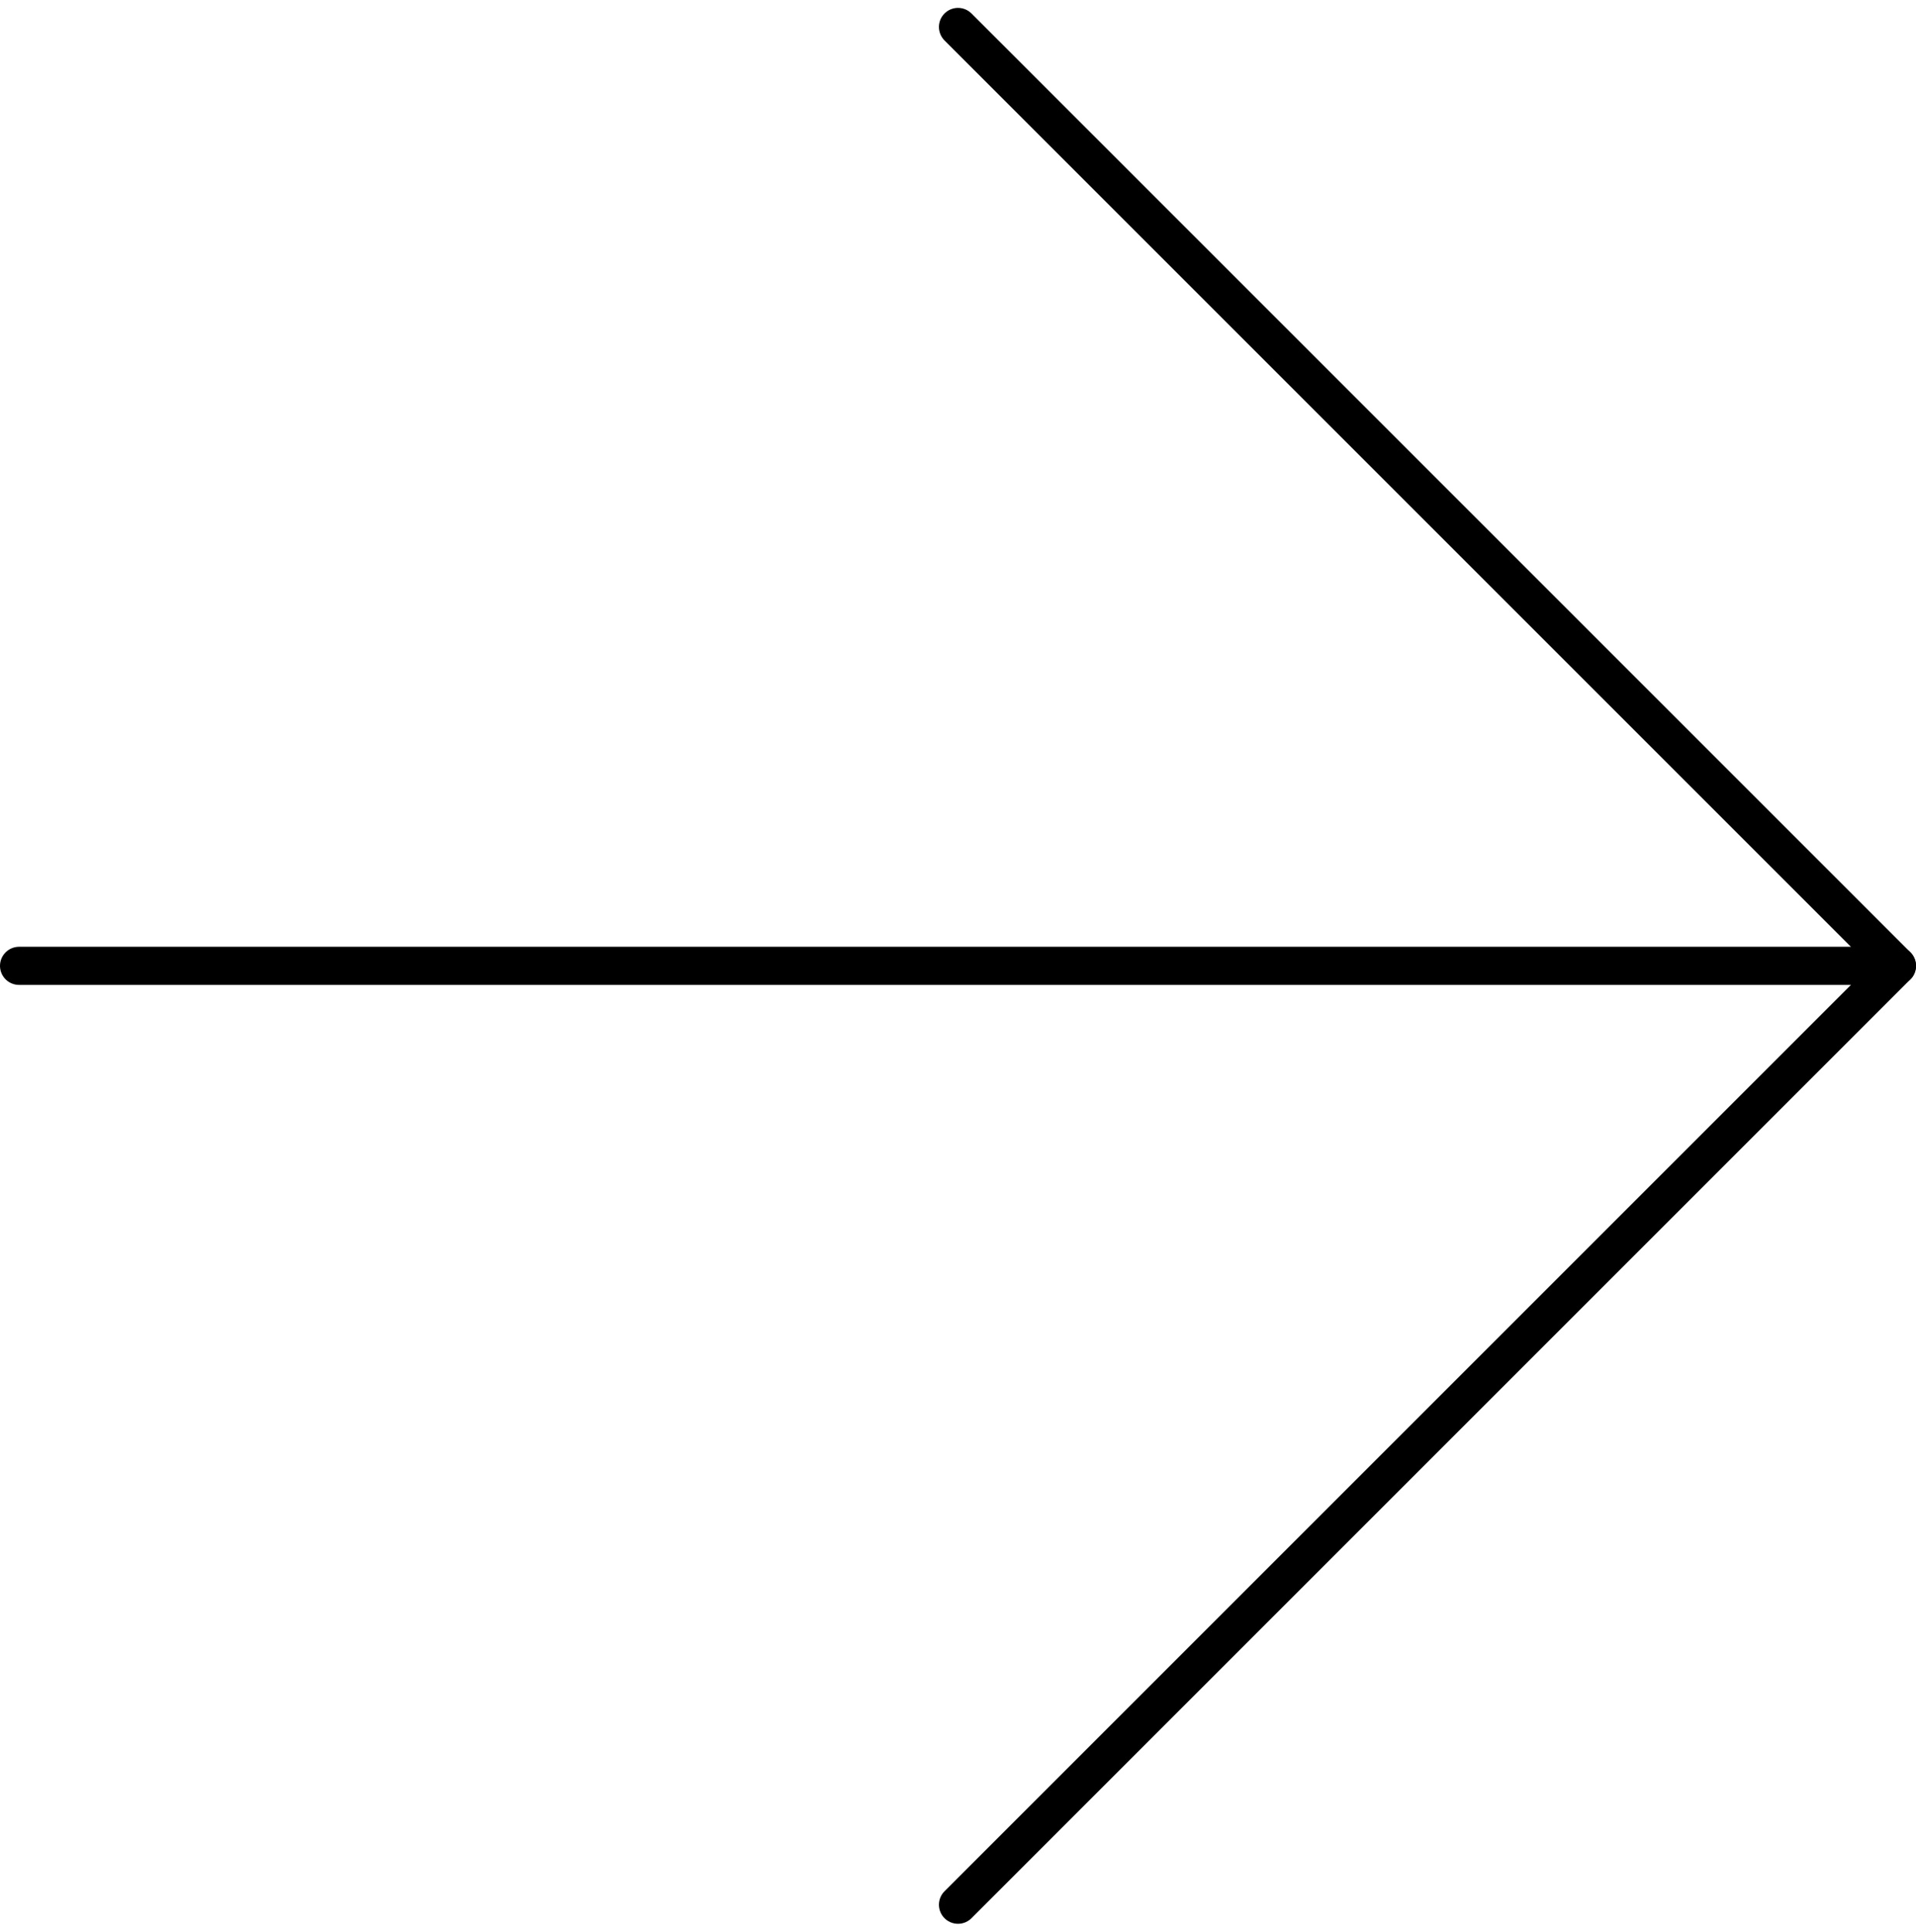 <svg xmlns="http://www.w3.org/2000/svg" width="50.25" height="50.664" viewBox="0 0 50.25 50.664">
  <g id="Icon_feather-arrow-down" data-name="Icon feather-arrow-down" transform="translate(-7 57.457) rotate(-90)">
    <path id="Path_2198" data-name="Path 2198" d="M18,7.5V56.75" transform="translate(14.125 0)" fill="none" stroke="#000" stroke-linecap="round" stroke-linejoin="round" stroke-width="1"/>
    <path id="Path_2199" data-name="Path 2199" d="M56.75,18,32.125,42.625,7.5,18" transform="translate(0 14.125)" fill="none" stroke="#000" stroke-linecap="round" stroke-linejoin="round" stroke-width="1"/>
  </g>
</svg>
